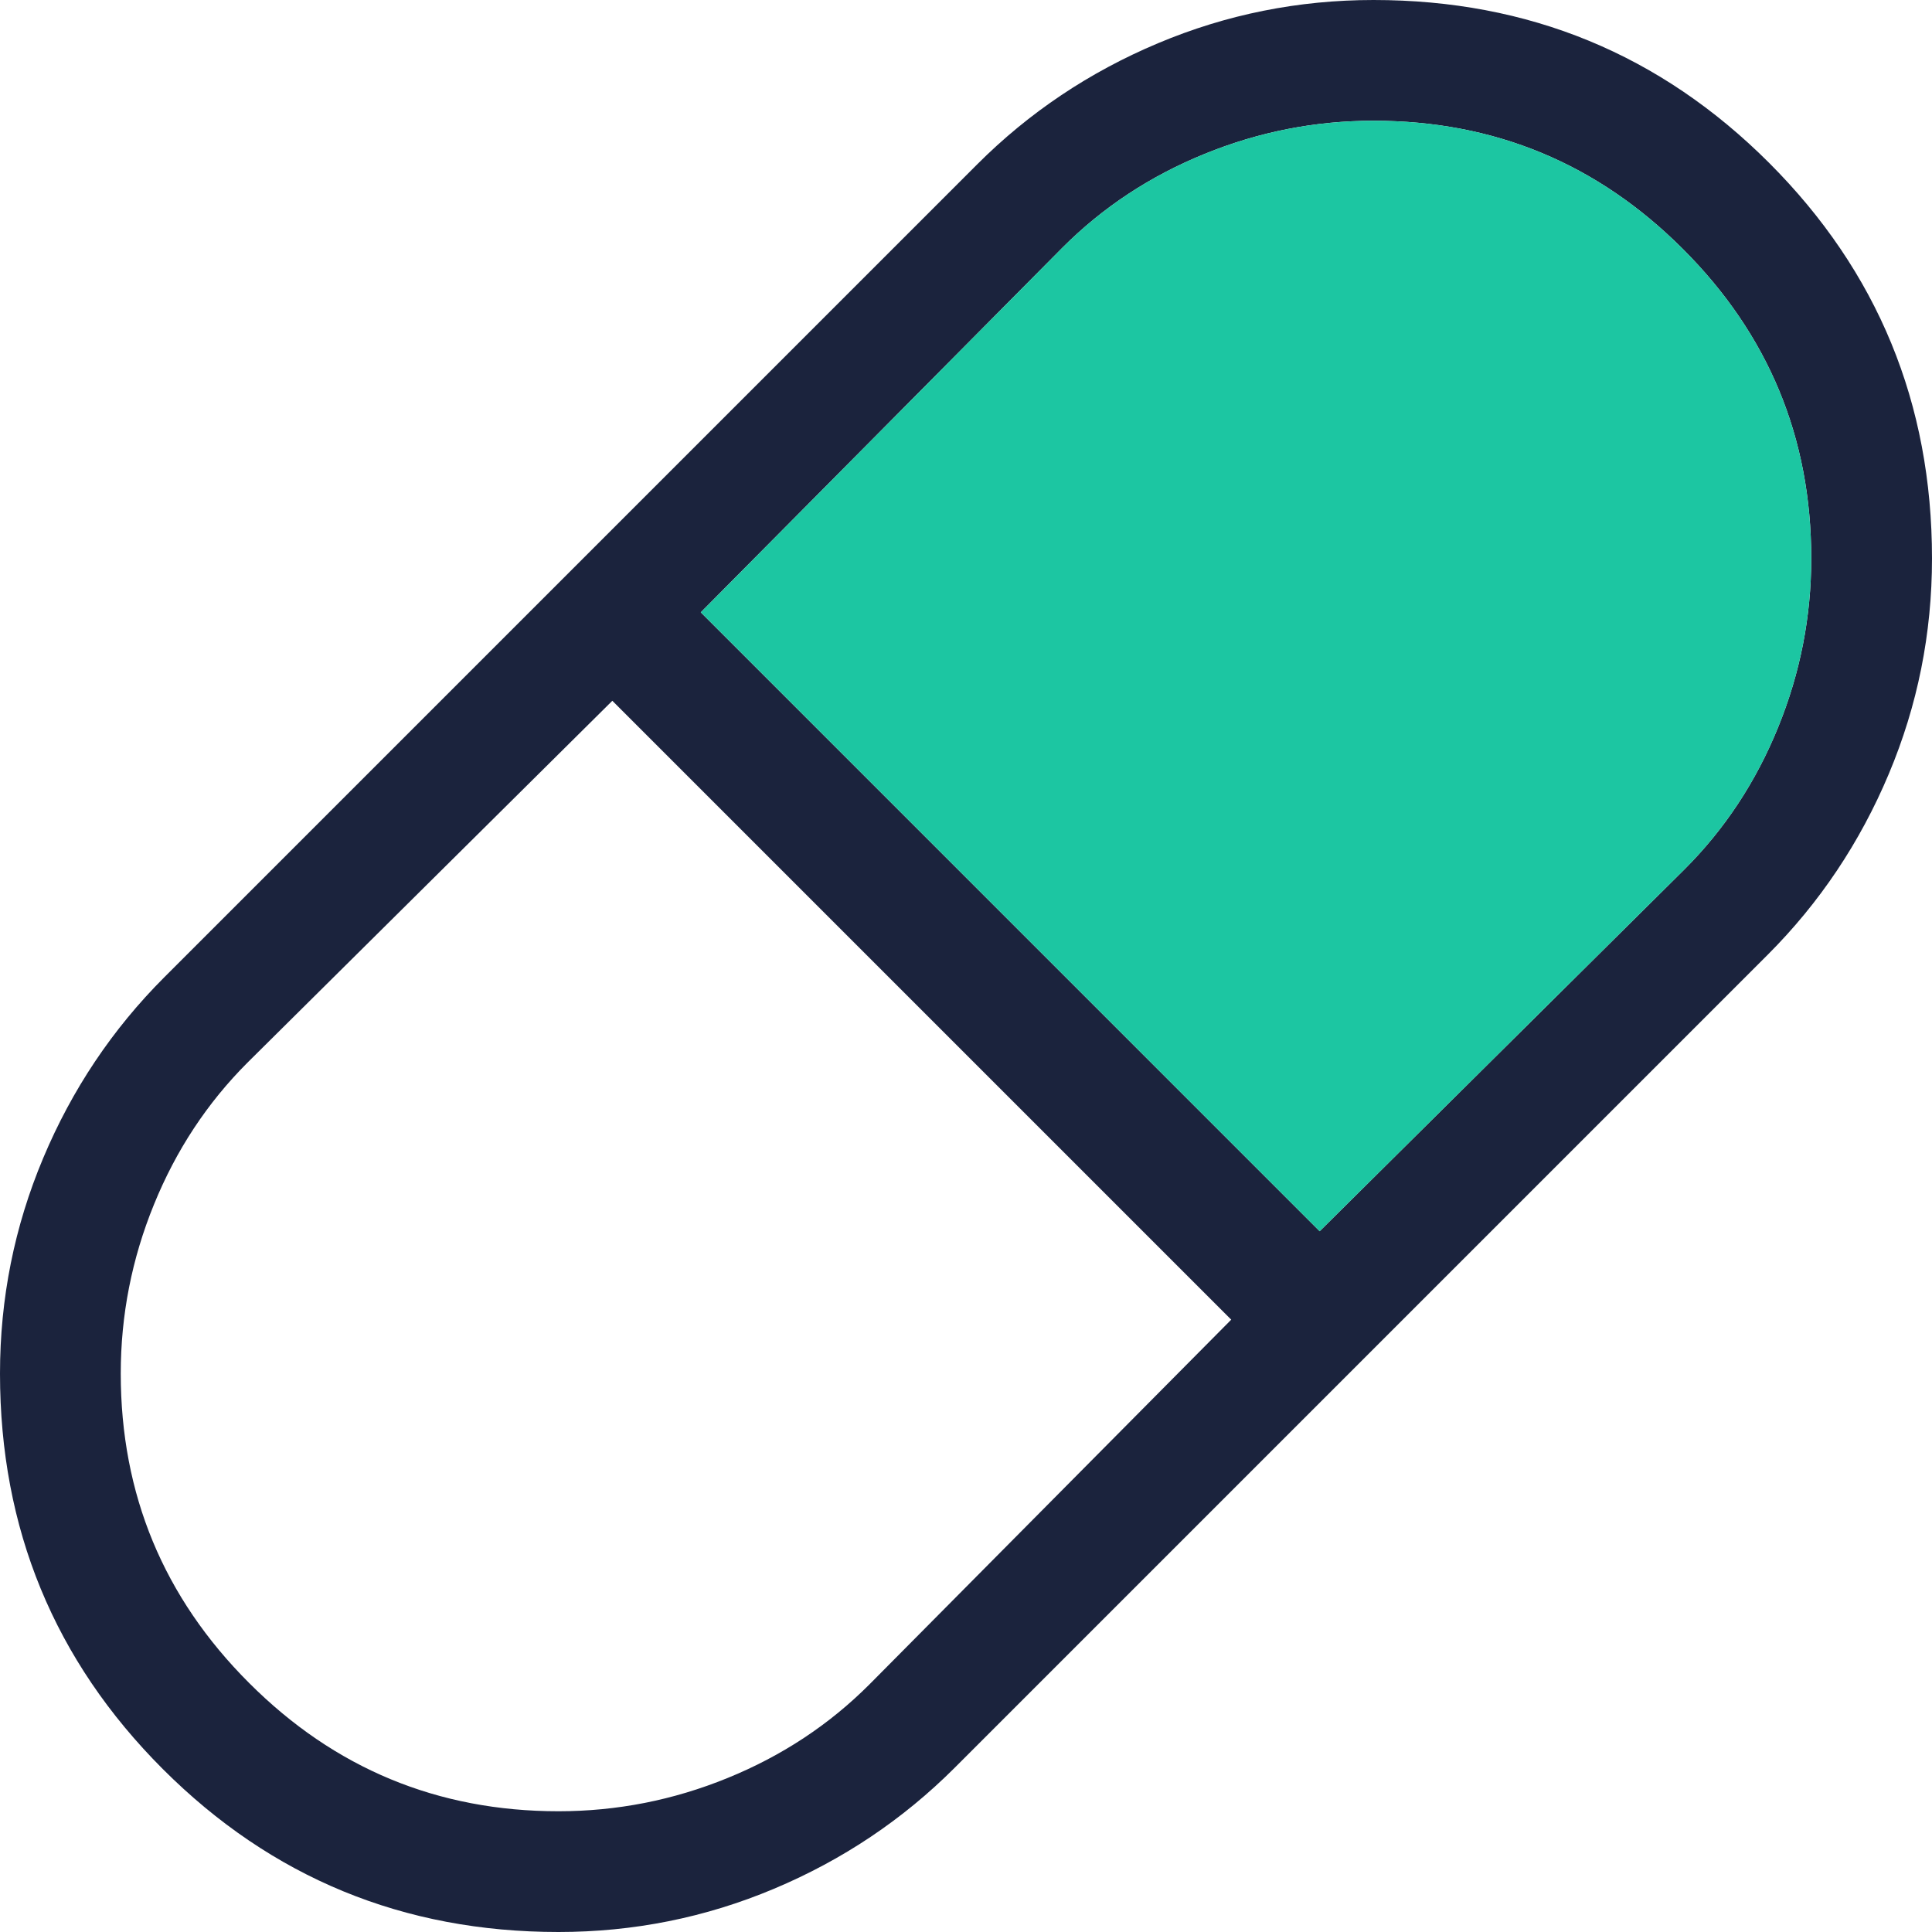 <svg width="36" height="36" viewBox="0 0 36 36" fill="none" xmlns="http://www.w3.org/2000/svg">
<path d="M10.406 36C7.516 36 5.059 34.988 3.035 32.965C1.012 30.941 0 28.484 0 25.594C0 24.195 0.268 22.856 0.805 21.579C1.342 20.301 2.094 19.177 3.063 18.208L18.208 3.063C19.177 2.094 20.301 1.342 21.579 0.805C22.856 0.268 24.195 0 25.594 0C28.484 0 30.941 1.012 32.965 3.035C34.988 5.059 36 7.516 36 10.406C36 11.805 35.732 13.144 35.195 14.421C34.658 15.699 33.906 16.823 32.937 17.792L17.792 32.937C16.823 33.906 15.699 34.658 14.421 35.195C13.144 35.732 11.805 36 10.406 36ZM24.59 22.942L31.387 16.2C32.138 15.45 32.719 14.569 33.131 13.556C33.544 12.544 33.75 11.494 33.75 10.406C33.75 8.156 32.953 6.234 31.359 4.641C29.766 3.047 27.844 2.25 25.594 2.25C24.506 2.25 23.456 2.456 22.444 2.869C21.431 3.281 20.55 3.862 19.8 4.612L13.058 11.41L24.59 22.942ZM10.406 33.75C11.494 33.75 12.544 33.544 13.556 33.131C14.569 32.719 15.45 32.138 16.2 31.387L22.942 24.59L11.41 13.058L4.612 19.8C3.862 20.55 3.281 21.431 2.869 22.444C2.456 23.456 2.25 24.506 2.25 25.594C2.25 27.844 3.047 29.766 4.641 31.359C6.234 32.953 8.156 33.75 10.406 33.75Z" fill="#1B233D"/>
<path d="M24.59 22.942L31.387 16.2C32.138 15.45 32.719 14.569 33.131 13.556C33.544 12.544 33.75 11.494 33.75 10.406C33.75 8.156 32.953 6.234 31.359 4.641C29.766 3.047 27.844 2.25 25.594 2.25C24.506 2.25 23.456 2.456 22.444 2.869C21.431 3.281 20.55 3.862 19.8 4.612L13.059 11.41L24.59 22.942Z" fill="#1CC6A2"/>
</svg>
